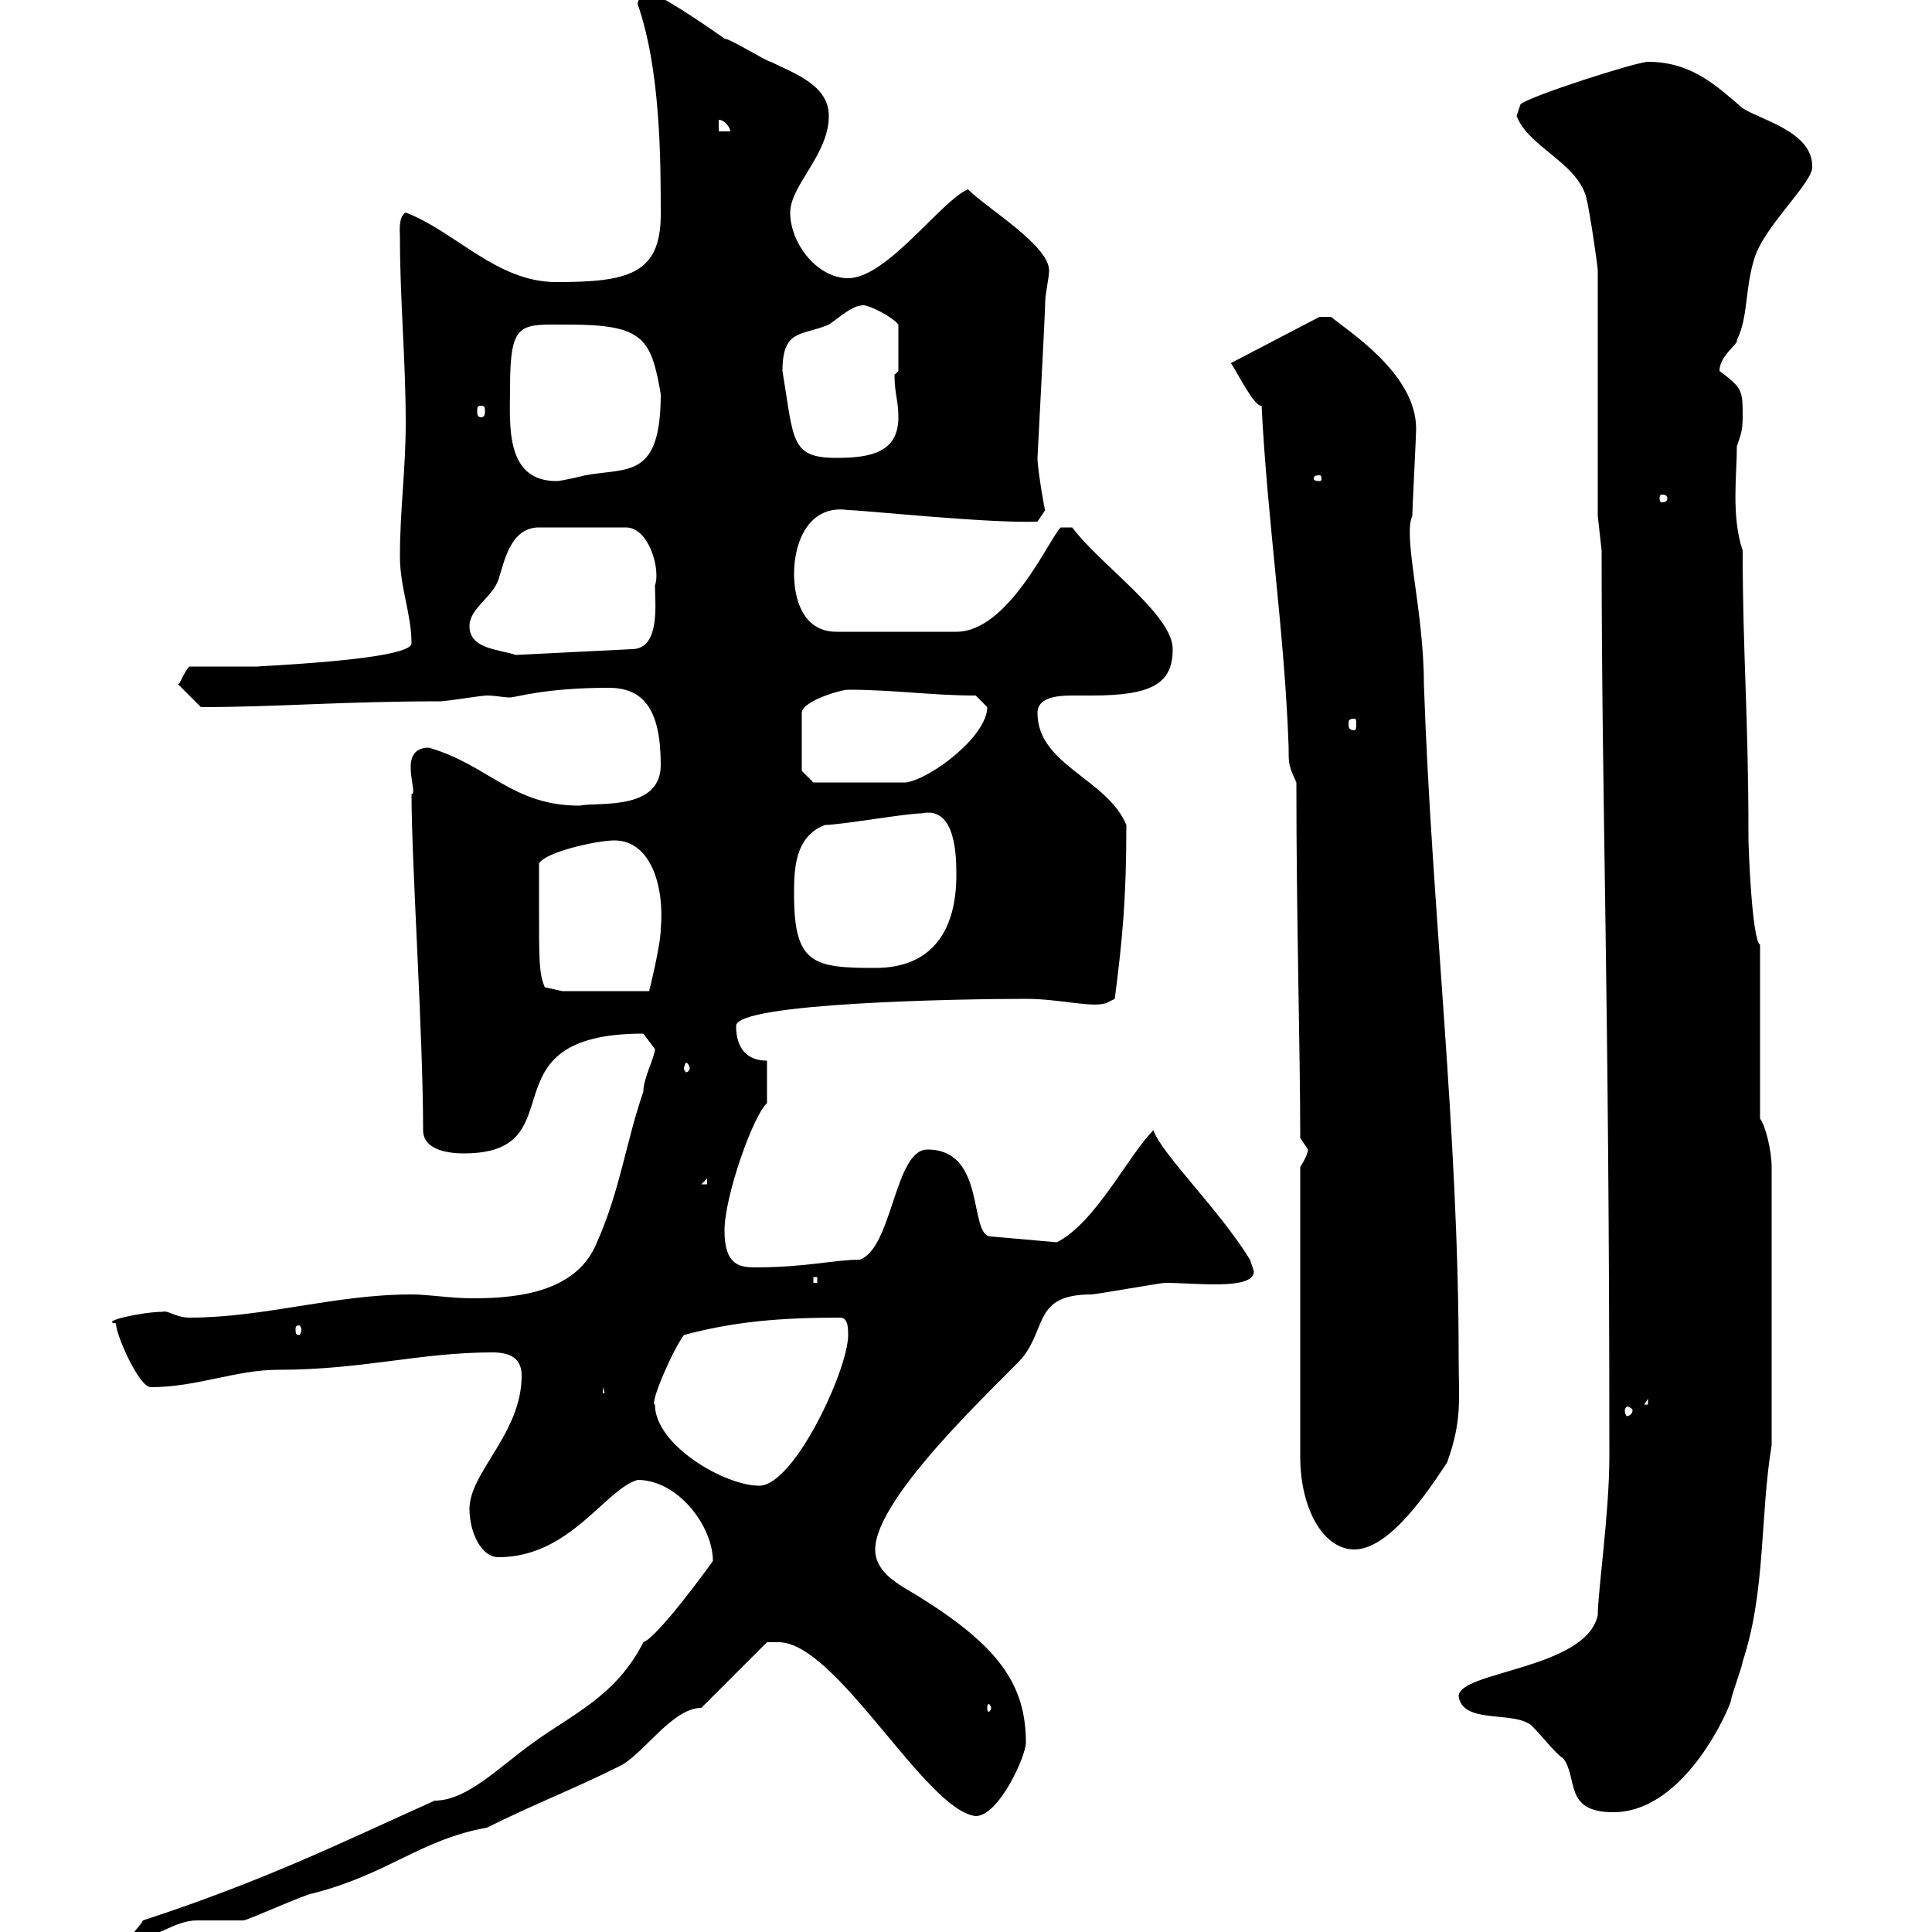 <svg xmlns="http://www.w3.org/2000/svg" xmlns:xlink="http://www.w3.org/1999/xlink" width="300" height="300"><path d="M110.70 242.40C110.70 242.40 102.30 254.10 99.90 255C95.70 263.40 88.50 266.40 82.80 270.60C77.70 274.20 72.60 279.60 67.50 279.60C52.80 286.20 41.40 291.90 22.20 298.20C21.60 299.40 20.40 300 20.40 301.20C24 301.20 27 298.20 30.60 298.20C31.20 298.20 36.60 298.20 37.80 298.20C38.40 298.20 47.70 294 48.60 294C60.30 291 65.40 285.60 75.60 283.80C82.80 280.20 89.10 277.80 96.30 274.20C99.90 272.40 104.40 265.20 108.90 265.20L119.10 255C119.10 255 119.70 255 120.90 255C129.90 255 143.70 281.10 151.50 282C155.10 282 159.30 272.70 159.30 270.60C159.30 261.60 155.10 255.60 142.50 247.80C139.50 246 135.90 244.20 135.90 240.60C135.90 232.50 154.80 215.10 158.70 210.90C162.60 206.10 160.50 201 169.50 201C170.10 201 180.30 199.20 180.90 199.20C185.70 199.20 194.70 200.40 194.70 197.40C194.70 197.40 194.10 195.60 194.10 195.60C189.30 187.80 180.30 179.10 179.10 175.50C175.20 179.40 170.10 189.90 164.10 192.90L153.90 192C150.30 192 153.30 178.50 144 178.50C138.90 178.50 138.60 193.80 133.50 195.60C129.60 195.60 125.10 196.80 117.30 196.80C114.90 196.80 112.50 196.50 112.50 191.10C112.50 185.70 117 173.10 119.10 171.30C119.10 169.80 119.10 168.30 119.10 164.70C116.10 164.70 114.30 162.90 114.30 159.30C114.30 155.70 149.40 155.10 159.30 155.10C164.70 155.10 169.80 156.60 171.90 155.70L173.10 155.10C174.30 145.80 174.90 139.50 174.90 128.10C171.90 120.90 161.10 118.80 161.10 110.70C161.10 108.30 164.10 108 166.50 108C167.70 108 168.90 108 169.50 108C178.80 108 182.10 106.20 182.10 100.80C182.10 95.40 170.70 87.60 166.50 81.90L164.70 81.90C162.90 83.70 156.60 98.10 148.50 98.10L129.90 98.10C124.50 98.10 123.30 92.70 123.30 89.10C123.30 84 125.70 78.30 131.70 79.20C133.80 79.20 153.60 81.30 161.10 81C161.10 81 162.30 79.20 162.30 79.20C162.30 79.80 161.10 72.90 161.10 71.10C161.10 70.80 162.30 48.60 162.30 46.80C162.30 45.60 162.90 43.20 162.90 42C162.90 38.10 153.30 32.40 150.30 29.40C146.10 31.20 137.70 43.20 131.70 43.20C126.90 43.20 122.70 37.80 122.70 33C122.70 28.80 128.70 24 128.70 18C128.70 13.20 123.30 11.40 119.70 9.60C119.10 9.60 113.40 6 112.50 6C108.30 3 102.30-0.90 100.80-1.20C99.90-1.20 99 0 99 0.60C102.60 10.80 102.60 25.20 102.60 33.30C102.60 42.60 97.50 43.80 86.40 43.80C77.10 43.80 70.80 36 63 33C61.80 33.60 62.10 36.30 62.10 36.60C62.10 46.80 63 55.80 63 65.70C63 72.90 62.10 79.20 62.10 86.40C62.10 91.20 63.90 95.40 63.90 99.90C63.90 102.60 37.80 103.50 40.20 103.50C38.40 103.50 31.20 103.50 29.40 103.50C28.50 104.40 27.90 106.50 27.60 106.20L31.20 109.80C42.90 109.80 53.10 108.90 68.40 108.90C69.30 108.90 74.70 108 75.60 108C77.10 108 78 108.30 79.20 108.30C80.10 108.30 84.60 106.80 94.50 106.80C99.90 106.80 102.60 110.10 102.60 118.80C102.60 126 92.70 124.50 90 125.10C79.50 125.10 75.90 118.80 66.60 116.10C61.50 116.10 65.10 123.30 63.90 123.30C63.90 134.10 65.70 160.50 65.70 175.50C65.70 178.80 70.20 179.10 72 179.10C90 179.10 74.40 160.50 99.90 160.50C99.90 160.50 101.70 162.90 101.70 162.90C101.70 164.10 99.90 167.40 99.90 169.50C97.20 177.30 96.30 184.80 92.70 192.90C89.70 200.40 81 201.60 73.50 201.60C69.90 201.60 66.60 201 63.90 201C51.90 201 41.10 204.60 29.40 204.60C27.30 204.60 26.10 203.40 25.20 203.70C22.20 203.70 15.30 205.20 18 205.50C18 207.30 21.60 215.40 23.40 215.40C30.60 215.40 36.60 212.70 43.20 212.70C56.40 212.70 65.10 210 76.50 210C79.20 210 81 210.90 81 213.60C81 222.60 72.90 228.60 72.90 234.30C72.90 237.90 74.70 241.80 77.40 241.80C88.50 241.80 93.90 231.30 99 229.80C105.30 229.80 110.70 237 110.70 242.40ZM226.50 263.40C227.10 267.60 234.30 265.80 237.30 267.60C237.90 267.60 241.50 272.40 242.70 273C245.10 276 242.70 281.40 250.50 281.40C261.90 281.40 268.80 264.60 268.80 264C268.80 263.40 270.60 258.60 270.60 258C274.20 247.20 273.30 235.20 275.10 224.40L275.10 181.20C275.10 178.80 274.20 174.90 273.30 173.70L273.30 146.70C272.10 146.10 271.50 132.30 271.50 129.90C271.50 111 270.60 101.40 270.60 85.50C268.80 80.10 269.70 73.80 269.70 69.30C270.30 67.50 270.60 66.90 270.60 64.80C270.60 60.60 270.60 60.30 267 57.60C267 55.20 270 53.40 269.70 52.80C271.50 49.20 270.90 45 272.40 40.20C273.90 35.10 281.70 28.20 281.40 25.80C281.40 20.40 273.30 18.60 270.60 16.80C266.70 13.50 262.80 9.60 255.90 9.60C254.10 9.60 237.30 15 236.10 16.20C236.10 16.20 235.50 18 235.50 18C237.30 22.80 244.80 25.20 246.30 30.60C246.90 33 248.10 41.40 248.10 42L248.10 80.10L248.70 85.50C248.70 125.10 249.90 153.90 249.90 226.20C249.90 234.90 248.10 247.20 248.10 250.80C246.30 259.20 226.50 259.50 226.50 263.40ZM153.90 265.20C153.90 265.50 153.60 265.80 153.60 265.80C153.30 265.80 153.30 265.50 153.30 265.20C153.30 264.90 153.30 264.60 153.60 264.60C153.60 264.60 153.90 264.90 153.90 265.20ZM201.90 181.20L201.90 226.20C201.90 234.30 205.50 240.60 210.30 240.60C216 240.60 222.30 230.70 224.70 227.10C227.10 220.50 226.50 217.20 226.50 210.90C226.50 175.50 222.30 141.30 221.10 106.20C221.10 94.80 217.80 83.40 219.30 80.10C219.30 79.20 219.90 67.50 219.90 66.60C219.90 57.90 209.10 51.30 206.70 49.20L204.90 49.20L191.10 56.40C191.40 56.40 194.70 63.30 195.90 63C196.80 81 199.50 98.40 200.10 116.10C200.10 118.80 200.10 118.80 201.30 121.50C201.30 143.40 201.90 162.90 201.90 176.70C201.90 176.70 203.10 178.50 203.10 178.50C203.10 179.10 202.50 180.30 201.90 181.20ZM101.70 218.10C100.80 218.10 104.40 209.70 106.20 207.30C114 205.20 121.20 204.60 130.50 204.60C131.70 204.60 131.70 206.40 131.70 207.30C131.70 212.70 123.30 230.70 117.90 230.70C112.50 230.70 101.70 224.40 101.70 218.10ZM253.50 219C253.50 219.60 252.90 219.90 252.60 219.90C252.60 219.90 252.30 219.60 252.30 219C252.30 218.70 252.60 218.40 252.60 218.40C252.90 218.40 253.50 218.70 253.50 219ZM255.90 217.20L255.90 218.10L255.30 218.10ZM93.60 215.40L94.50 218.10L94.50 216.30L93.60 216.30ZM46.80 206.40C46.80 207 46.50 207.30 46.50 207.30C45.90 207.30 45.90 207 45.90 206.40C45.90 206.10 45.90 205.80 46.50 205.80C46.50 205.80 46.80 206.10 46.80 206.40ZM126.30 198.30L126.90 198.30L126.90 199.20L126.30 199.20ZM109.80 183L109.80 183.90L108.90 183.90ZM107.10 165.90C107.10 166.20 106.80 166.50 106.50 166.50C106.50 166.50 106.20 166.20 106.20 165.90C106.20 165.60 106.50 165 106.50 165C106.80 165 107.10 165.60 107.10 165.90ZM83.70 140.70C83.70 139.50 83.70 135.30 83.70 134.10C84.60 132.30 92.70 130.50 95.40 130.50C101.10 130.50 103.20 137.70 102.60 144.30C102.60 146.70 100.80 153.90 100.80 153.90L87.30 153.90L84.60 153.30C83.70 151.20 83.70 149.40 83.70 140.70ZM123.30 138.90C123.30 135.30 123.30 129.90 128.10 128.10C130.50 128.10 140.70 126.30 143.10 126.30C148.50 125.10 148.50 133.20 148.50 135.90C148.50 144.30 144.90 150.30 135.90 150.30C126.30 150.30 123.30 149.70 123.30 138.90ZM124.50 119.70L124.50 110.70C124.50 108.90 130.50 107.10 131.70 107.10C138.90 107.10 144.60 108 151.50 108C151.50 108 153.30 109.80 153.30 109.80C153.30 114.30 144.60 120.90 140.70 121.50L126.30 121.50ZM210.30 111.60C210.60 111.60 210.60 111.90 210.60 112.50C210.60 112.80 210.60 113.40 210.30 113.40C209.40 113.40 209.40 112.80 209.40 112.50C209.40 111.90 209.40 111.60 210.30 111.60ZM72.90 97.20C72.90 94.50 76.50 92.70 77.40 90C78.30 87.30 79.20 81.90 83.70 81.90L97.20 81.90C100.80 81.90 102.60 88.50 101.70 90.90C101.70 93.60 102.60 100.80 98.10 100.80L80.10 101.70C77.40 100.80 72.90 100.80 72.90 97.20ZM258.90 77.40C258.90 78 258.30 78 258 78C258 78 257.70 78 257.70 77.40C257.70 76.80 258 76.80 258 76.80C258.30 76.80 258.90 76.80 258.90 77.40ZM79.20 60.30C79.20 49.80 80.70 50.40 88.20 50.40C99.90 50.40 101.10 52.50 102.60 61.20C102.60 74.40 97.50 72.60 90.90 73.80C90.90 73.80 87.30 74.70 86.40 74.70C78.30 74.70 79.20 65.70 79.20 60.30ZM204.90 73.80C205.20 73.80 205.20 74.10 205.20 74.40C205.20 74.40 205.20 74.70 204.90 74.70C204 74.70 204 74.40 204 74.40C204 74.10 204 73.80 204.90 73.80ZM121.50 57.60C121.50 51 124.50 52.20 128.70 50.40C130.50 49.20 132.30 47.40 134.10 47.40C135 47.40 138.60 49.20 139.50 50.40L139.50 57.60C139.50 57.60 138.90 58.20 138.90 58.20C138.90 61.20 139.50 62.10 139.50 64.80C139.50 70.20 135.30 71.10 129.90 71.10C122.70 71.10 123.30 68.40 121.50 57.60ZM74.70 63C75.30 63 75.30 63.30 75.30 63.90C75.30 64.20 75.30 64.80 74.70 64.80C74.10 64.80 74.10 64.20 74.10 63.90C74.10 63.30 74.10 63 74.70 63ZM111.60 18.60C112.50 18.60 113.40 19.80 113.40 20.40L111.60 20.40Z"/></svg>